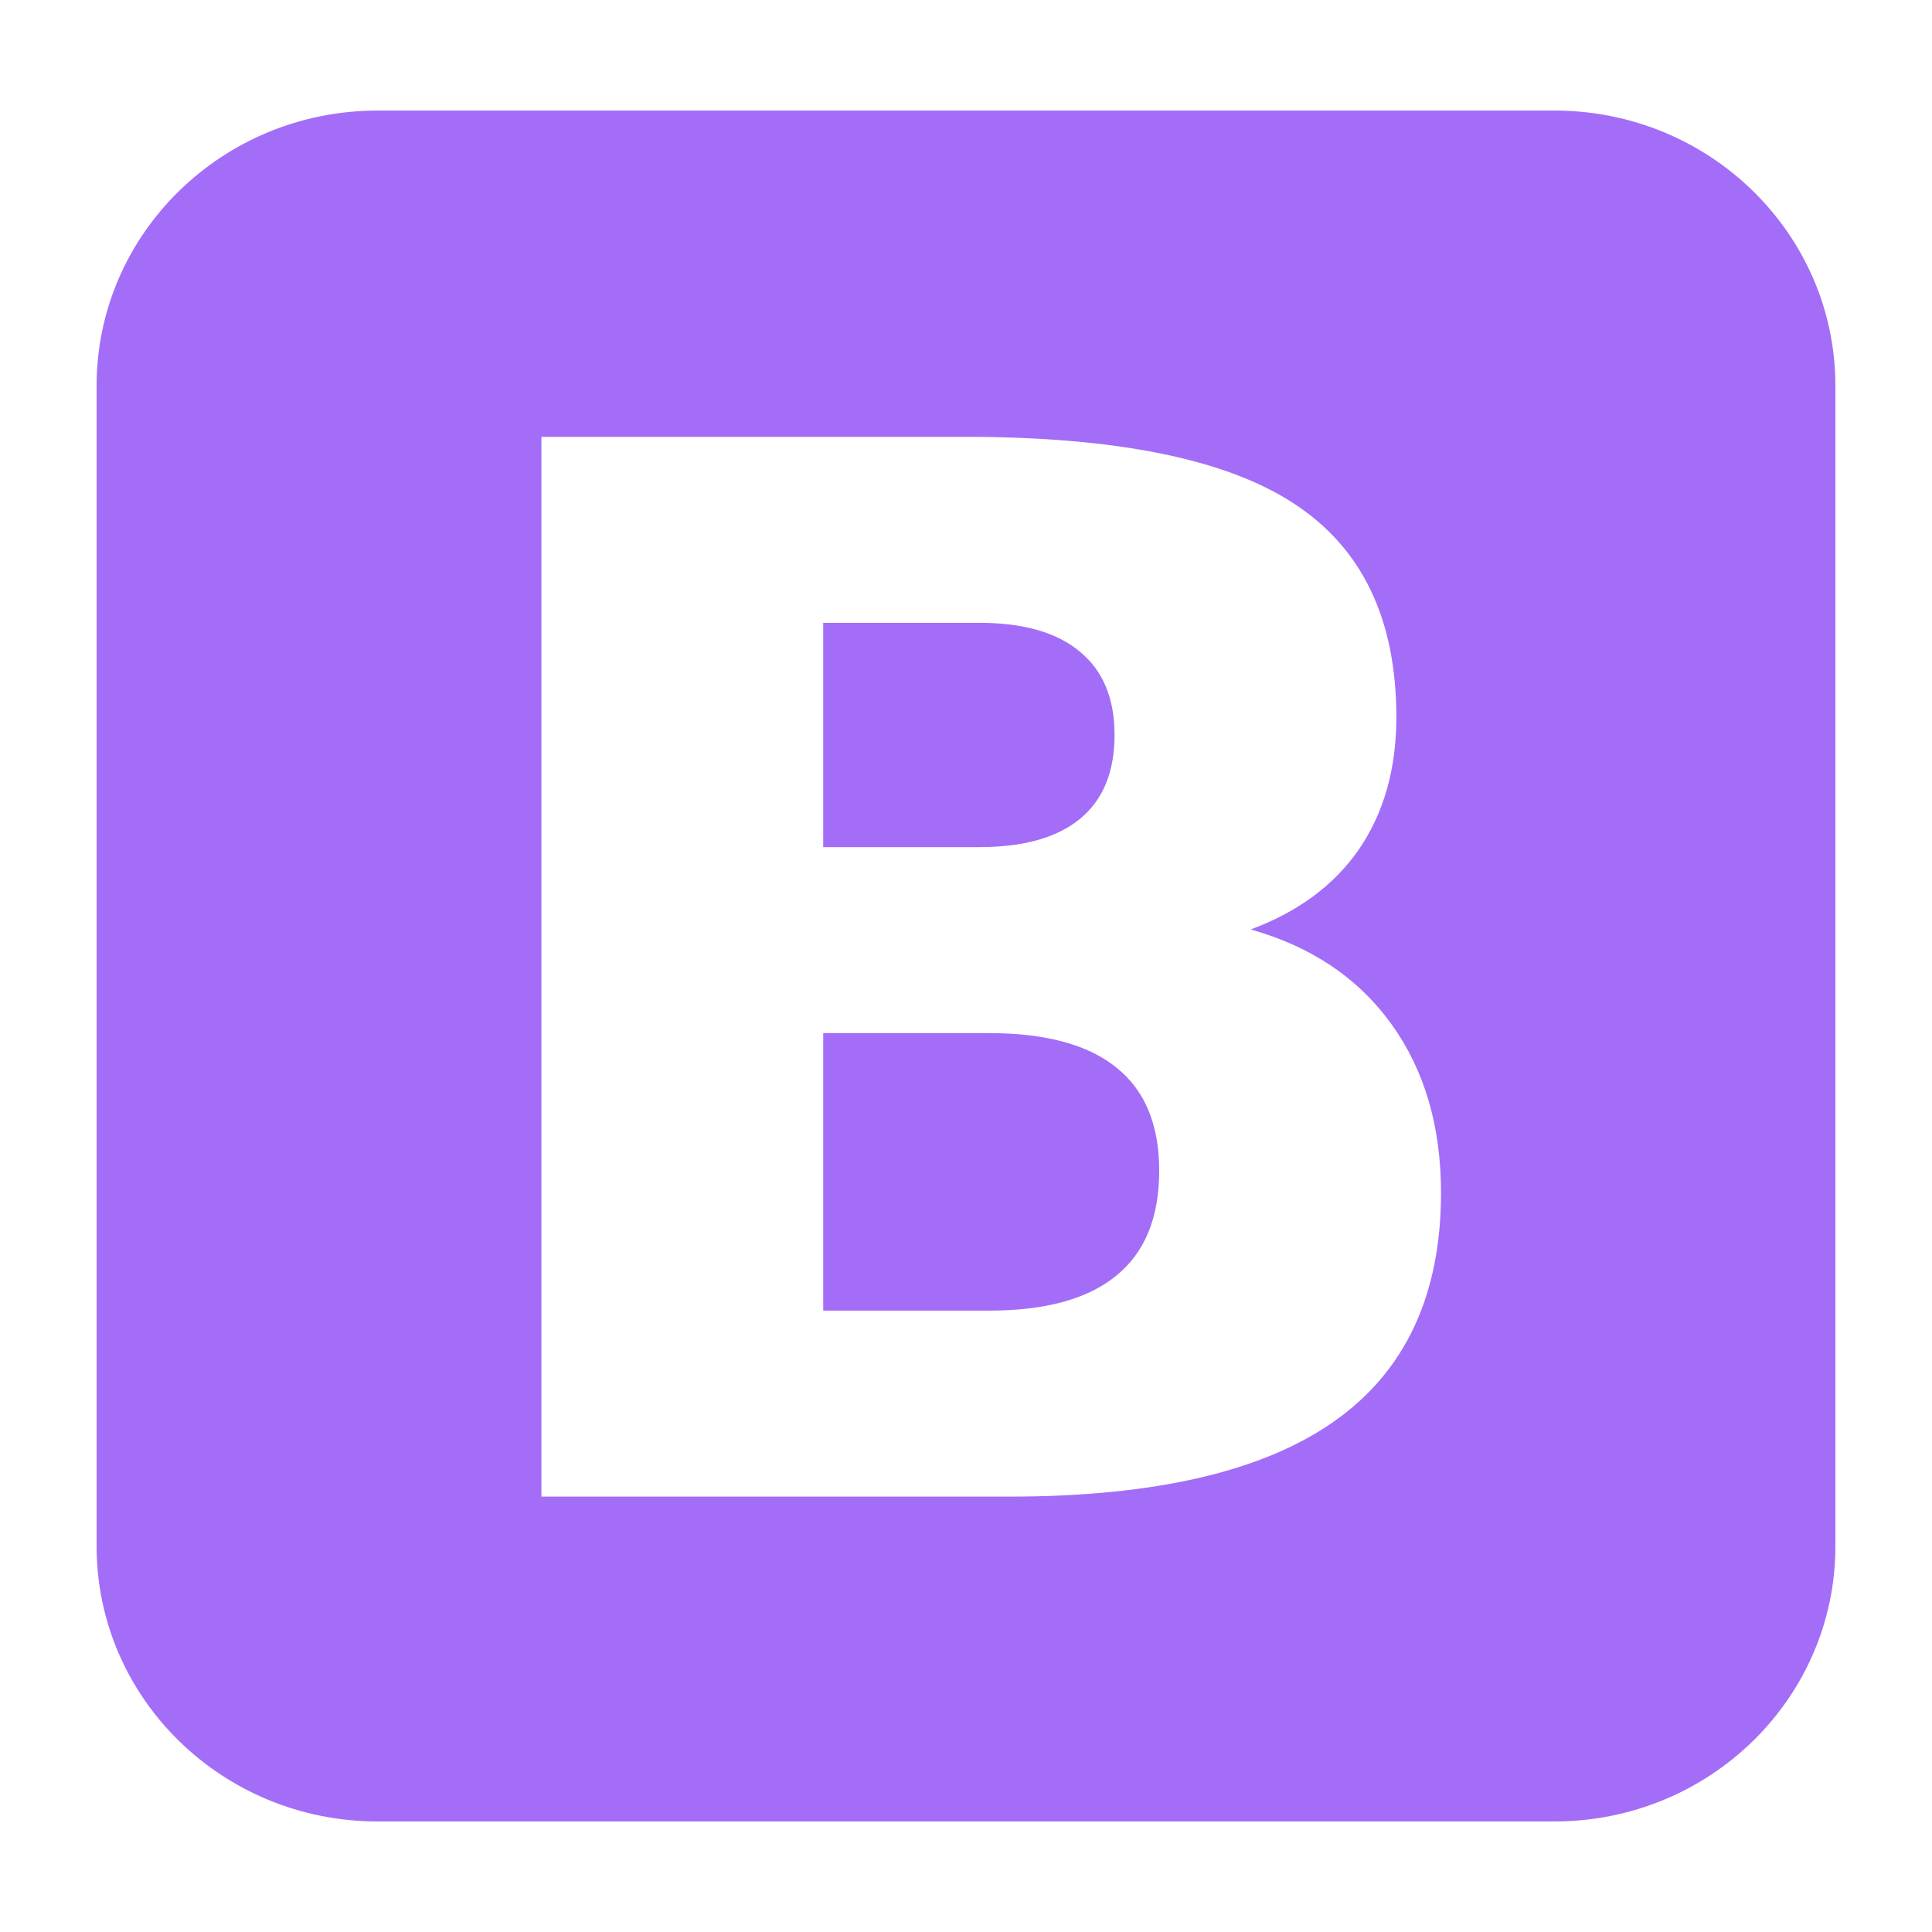 <svg xmlns="http://www.w3.org/2000/svg" width="500" height="500" viewBox="170.945 47.64 500 500"><path fill="#A36DF8" d="M573.253 76.255c40.147 0 72.692 31.893 72.692 71.23v300.313c0 39.339-32.545 71.229-72.692 71.229H268.638c-40.147 0-72.693-31.89-72.693-71.229V147.485c0-39.338 32.546-71.229 72.693-71.229h304.614l.001-.001zm-152.697 84.434H311.061v274.275H432.11c37.635 0 65.672-6.491 84.109-19.474 18.438-12.981 27.657-32.7 27.657-59.154 0-17.268-4.295-31.842-12.881-43.722-8.588-11.88-20.712-20.024-36.371-24.434 12.249-4.531 21.595-11.45 28.035-20.759 6.441-9.432 9.662-20.819 9.662-34.17 0-25.352-8.842-43.783-26.521-55.296-17.555-11.512-45.969-17.268-85.247-17.268h.003zm6.25 154.314c14.777 0 25.826 3 33.152 9.002 7.324 5.878 10.987 14.758 10.987 26.636 0 12.126-3.728 21.189-11.179 27.189-7.324 6.001-18.312 9.002-32.962 9.001h-42.812v-71.828h42.814zm-2.462-106.183c11.493 0 20.206 2.511 26.142 7.531 5.938 4.899 8.904 12.064 8.904 21.494 0 9.554-2.967 16.779-8.904 21.678-5.936 4.899-14.648 7.351-26.142 7.351h-40.351v-58.053l40.351-.001z"/></svg>